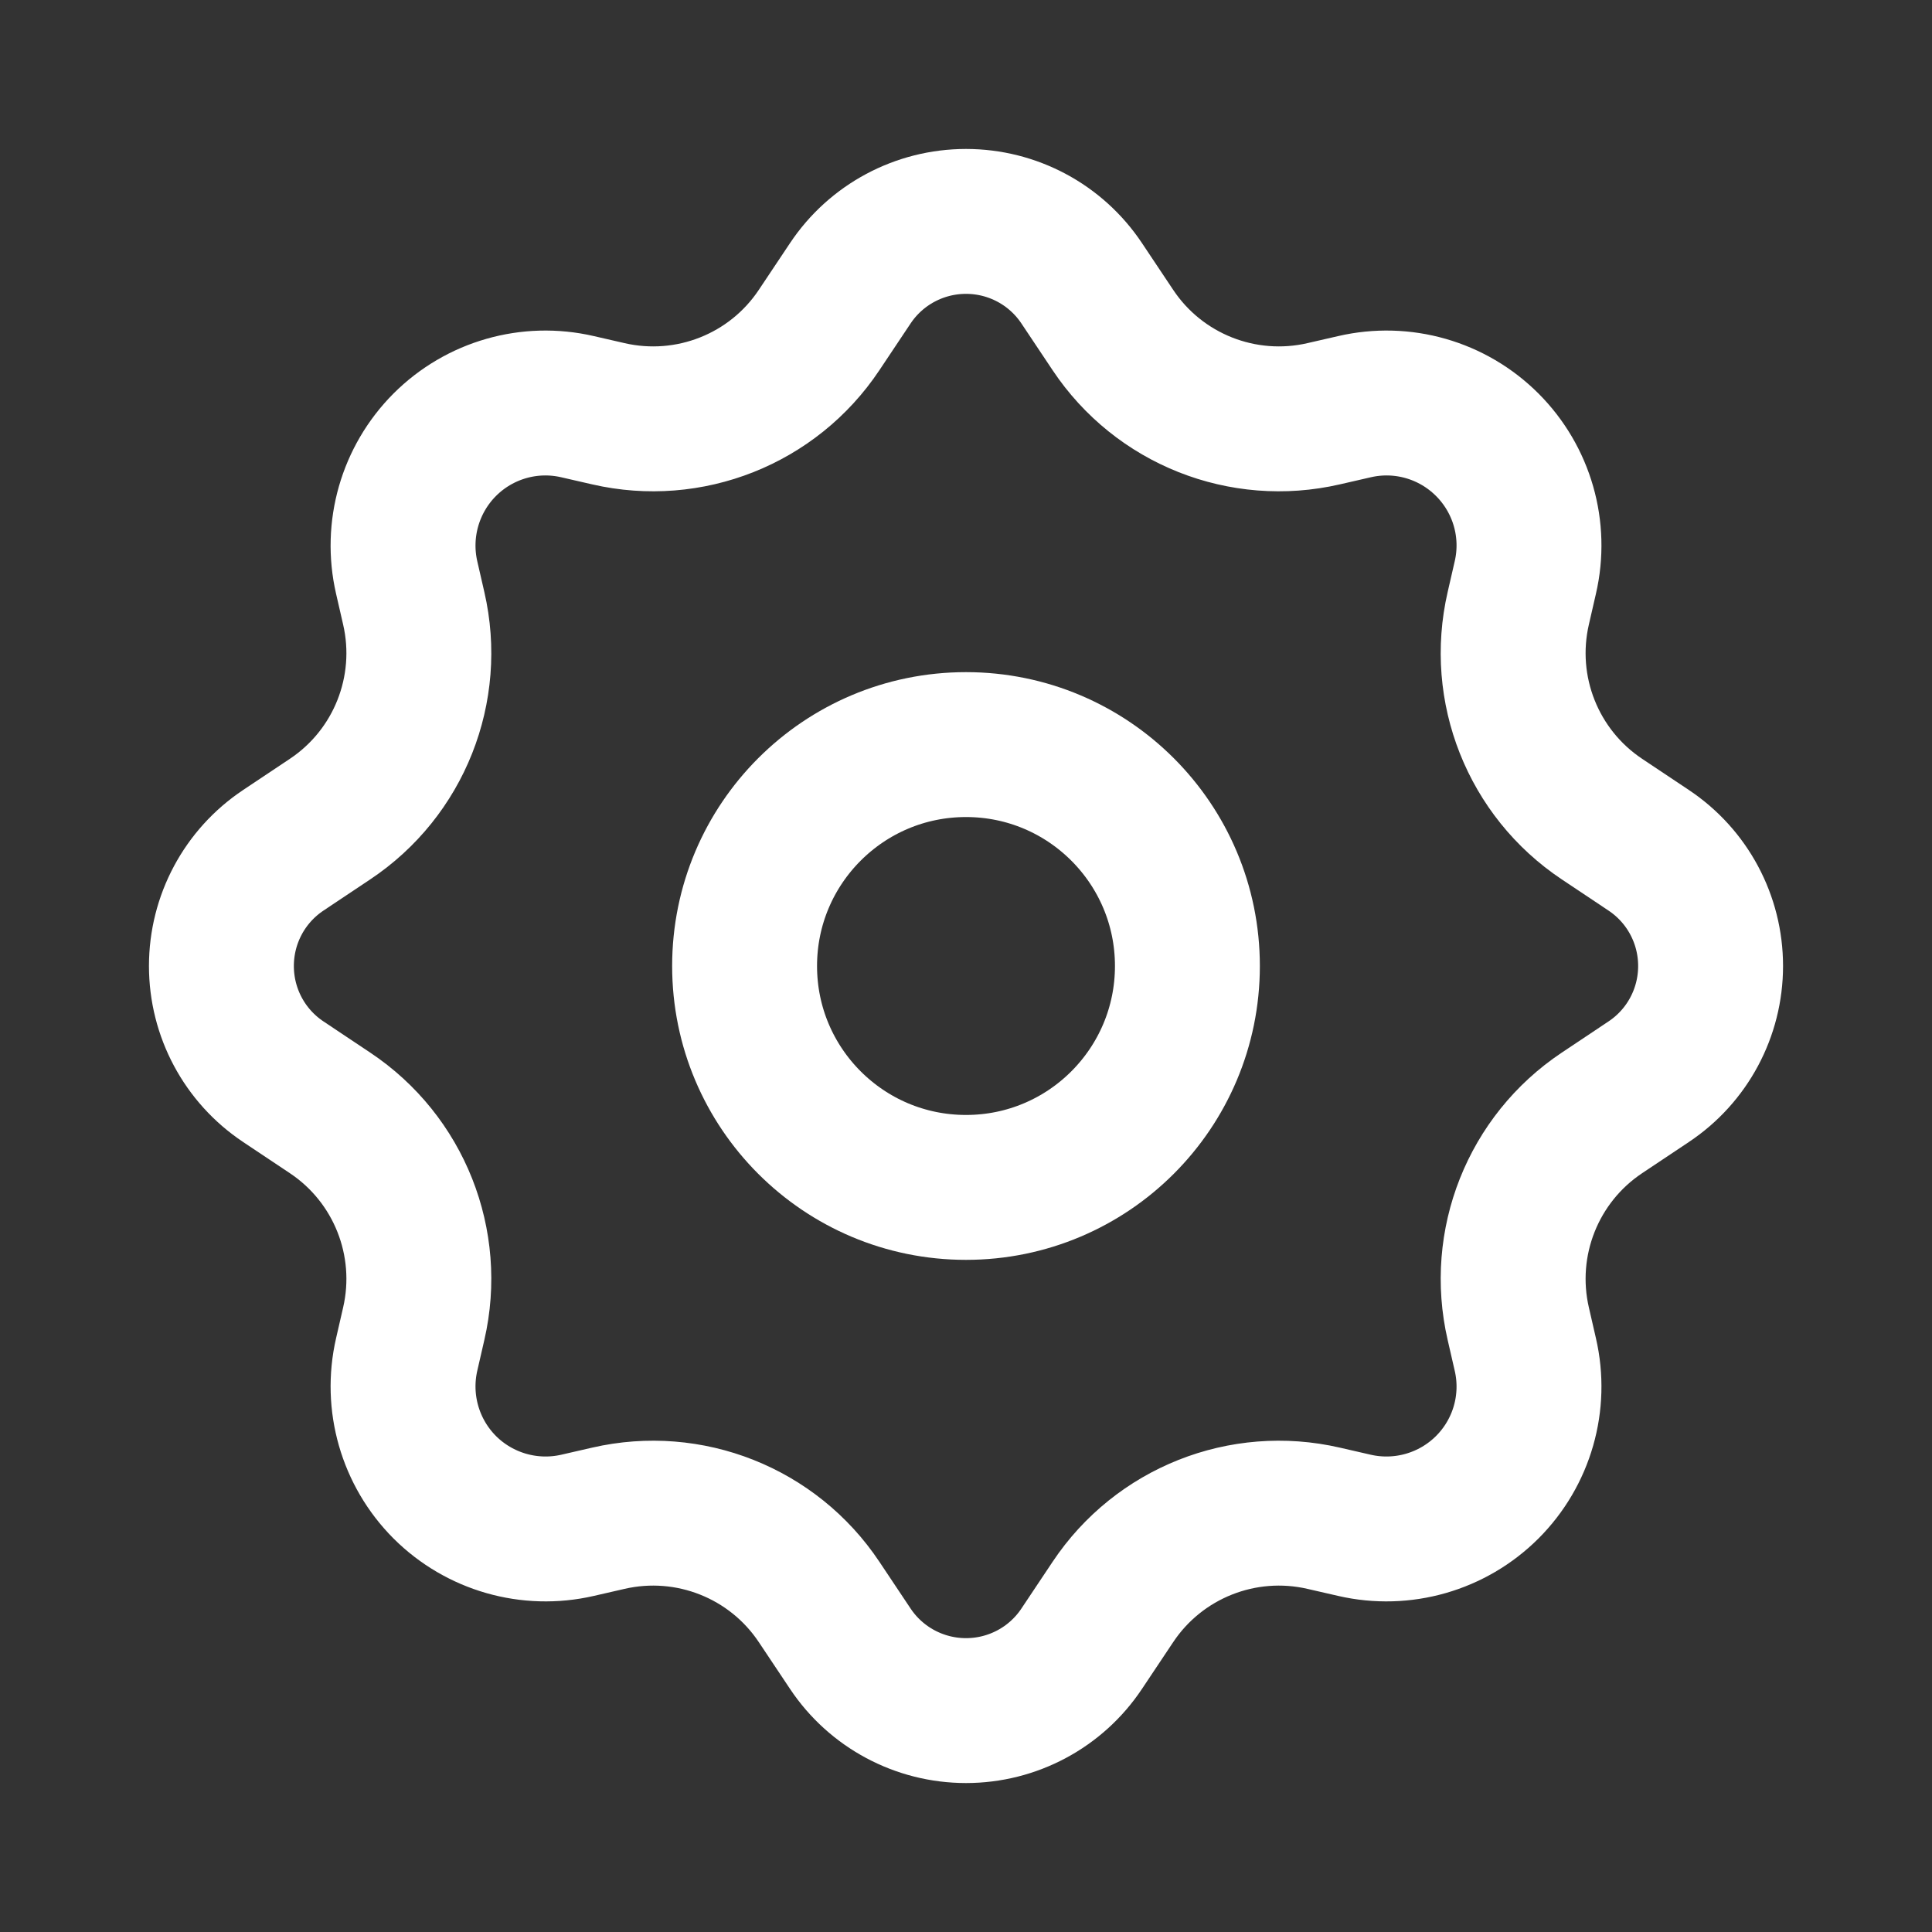 <svg width="20" height="20" viewBox="0 0 20 20" fill="none" xmlns="http://www.w3.org/2000/svg">
    <rect x="0" y="0" width="20" height="20" fill="#333333" stroke="none"/>
    <path d="M6.297 4.283L5.979 4.21C5.483 4.095 4.964 4.244 4.604 4.604C4.245 4.964 4.096 5.483 4.21 5.979L4.283 6.297C4.476 7.134 4.131 8.003 3.417 8.479L2.933 8.802C2.532 9.069 2.292 9.518 2.292 10C2.292 10.482 2.532 10.931 2.933 11.198L3.417 11.521C4.131 11.997 4.476 12.866 4.283 13.703L4.21 14.021C4.096 14.517 4.245 15.036 4.604 15.396C4.964 15.755 5.483 15.904 5.979 15.79L6.297 15.717C7.134 15.524 8.003 15.869 8.479 16.583L8.802 17.067C9.069 17.468 9.519 17.708 10 17.708C10.482 17.708 10.931 17.468 11.198 17.067L11.521 16.583C11.997 15.869 12.866 15.524 13.703 15.717L14.021 15.79C14.517 15.904 15.036 15.755 15.396 15.396C15.756 15.036 15.905 14.517 15.79 14.021L15.717 13.703C15.524 12.866 15.869 11.997 16.583 11.521L17.067 11.198C17.468 10.931 17.708 10.482 17.708 10C17.708 9.518 17.468 9.069 17.067 8.802L16.583 8.479C15.869 8.003 15.524 7.134 15.717 6.297L15.79 5.979C15.905 5.483 15.756 4.964 15.396 4.604C15.036 4.244 14.517 4.095 14.021 4.21L13.703 4.283C12.866 4.476 11.997 4.131 11.521 3.417L11.198 2.933C10.931 2.532 10.482 2.292 10 2.292C9.519 2.292 9.069 2.532 8.802 2.933L8.479 3.417C8.003 4.131 7.134 4.476 6.297 4.283Z"
          stroke="#ffffff" stroke-width="1.5" stroke-linejoin="round"/>
    <path d="M12.292 10C12.292 11.266 11.266 12.292 10 12.292C8.734 12.292 7.708 11.266 7.708 10C7.708 8.734 8.734 7.708 10 7.708C11.266 7.708 12.292 8.734 12.292 10Z"
          stroke="#ffffff" stroke-width="1.5" stroke-linejoin="round"/>
</svg>
